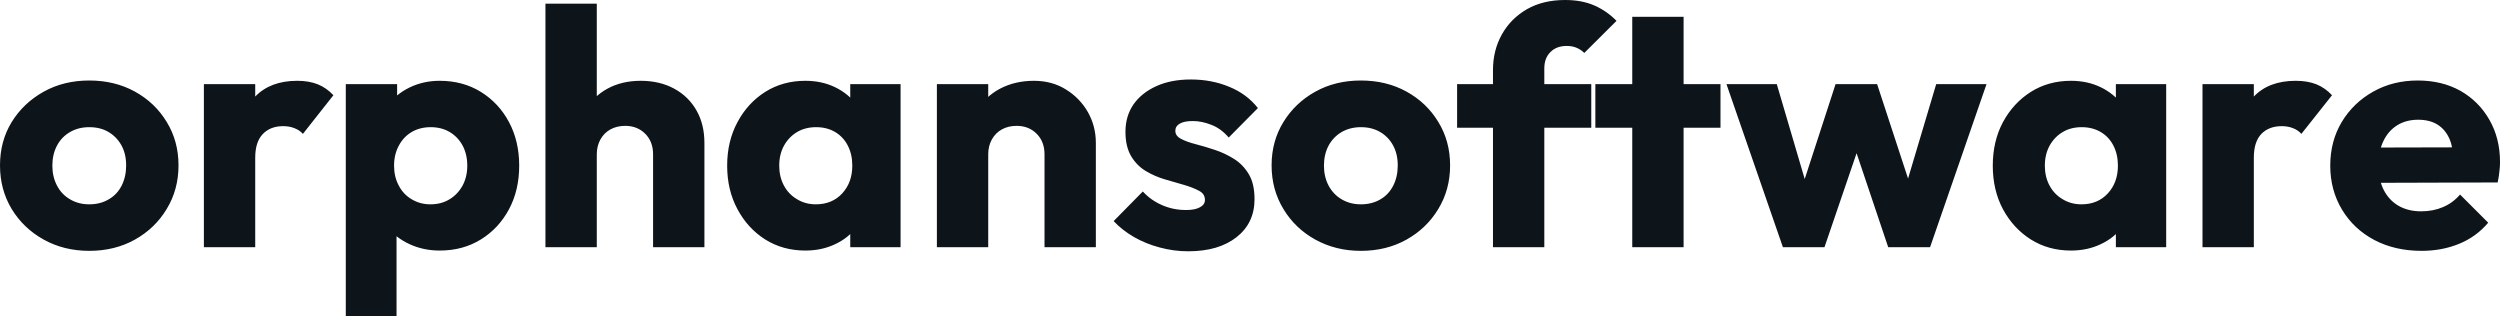 <?xml version="1.0" encoding="UTF-8" standalone="yes"?>
<svg xmlns="http://www.w3.org/2000/svg" width="100%" height="100%" viewBox="0 0 171.419 21.666" fill="#0d141a">
  <path d="M6.12 17.20L6.12 17.20Q4.39 17.20 3.00 16.43Q1.61 15.66 0.80 14.33Q0 13.00 0 11.34L0 11.34Q0 9.68 0.80 8.37Q1.61 7.06 2.99 6.29Q4.37 5.52 6.12 5.52L6.12 5.52Q7.87 5.52 9.25 6.28Q10.63 7.04 11.43 8.36Q12.24 9.68 12.24 11.34L12.24 11.34Q12.24 13.00 11.43 14.33Q10.63 15.66 9.25 16.43Q7.87 17.20 6.12 17.20ZM6.12 14.01L6.12 14.01Q6.88 14.01 7.45 13.67Q8.03 13.34 8.34 12.73Q8.65 12.12 8.65 11.34L8.65 11.34Q8.65 10.56 8.33 9.97Q8.00 9.38 7.44 9.05Q6.88 8.72 6.12 8.72L6.12 8.72Q5.38 8.72 4.81 9.05Q4.23 9.38 3.91 9.98Q3.59 10.58 3.59 11.36L3.59 11.36Q3.59 12.12 3.91 12.73Q4.23 13.34 4.81 13.67Q5.38 14.01 6.12 14.01ZM17.50 16.95L13.98 16.95L13.98 5.77L17.50 5.77L17.50 16.95ZM17.50 10.81L17.50 10.81L16.03 9.66Q16.47 7.71 17.50 6.62Q18.54 5.54 20.38 5.54L20.38 5.54Q21.18 5.54 21.79 5.78Q22.40 6.03 22.86 6.53L22.86 6.53L20.77 9.18Q20.54 8.92 20.19 8.79Q19.85 8.65 19.41 8.65L19.41 8.65Q18.54 8.65 18.02 9.19Q17.50 9.73 17.50 10.81ZM30.15 17.18L30.15 17.18Q29.03 17.18 28.08 16.74Q27.14 16.31 26.54 15.54Q25.94 14.77 25.85 13.78L25.85 13.78L25.85 9.06Q25.94 8.07 26.54 7.27Q27.14 6.46 28.08 6.00Q29.03 5.54 30.15 5.54L30.15 5.54Q31.74 5.54 32.97 6.30Q34.20 7.06 34.90 8.37Q35.60 9.68 35.60 11.36L35.60 11.36Q35.60 13.04 34.90 14.35Q34.20 15.66 32.97 16.42Q31.74 17.18 30.15 17.18ZM27.19 21.67L23.71 21.67L23.71 5.77L27.23 5.77L27.23 8.65L26.66 11.36L27.19 14.08L27.19 21.67ZM29.51 14.01L29.51 14.01Q30.27 14.01 30.83 13.66Q31.39 13.32 31.72 12.72Q32.04 12.12 32.04 11.36L32.04 11.36Q32.04 10.58 31.72 9.98Q31.39 9.38 30.83 9.05Q30.27 8.72 29.53 8.72L29.53 8.72Q28.80 8.72 28.23 9.05Q27.67 9.38 27.35 9.98Q27.02 10.58 27.02 11.36L27.02 11.36Q27.02 12.12 27.34 12.72Q27.65 13.32 28.22 13.66Q28.80 14.01 29.51 14.01ZM48.30 16.95L44.78 16.95L44.78 10.58Q44.78 9.71 44.24 9.17Q43.70 8.63 42.87 8.63L42.87 8.63Q42.30 8.63 41.86 8.87Q41.42 9.11 41.17 9.56Q40.92 10.01 40.92 10.58L40.92 10.58L39.56 9.91Q39.56 8.60 40.11 7.61Q40.66 6.62 41.65 6.08Q42.64 5.54 43.93 5.54L43.93 5.54Q45.24 5.54 46.23 6.08Q47.22 6.62 47.76 7.58Q48.30 8.53 48.30 9.80L48.30 9.80L48.30 16.95ZM40.92 16.95L37.40 16.95L37.40 0.25L40.92 0.25L40.92 16.95ZM55.22 17.18L55.22 17.18Q53.68 17.18 52.47 16.42Q51.27 15.66 50.57 14.35Q49.86 13.04 49.86 11.36L49.86 11.36Q49.86 9.68 50.57 8.37Q51.27 7.06 52.47 6.30Q53.68 5.54 55.22 5.54L55.22 5.54Q56.35 5.54 57.26 5.98Q58.17 6.42 58.74 7.19Q59.32 7.96 59.39 8.95L59.39 8.95L59.39 13.78Q59.32 14.77 58.75 15.54Q58.19 16.31 57.27 16.74Q56.35 17.18 55.22 17.18ZM55.94 14.01L55.94 14.01Q57.06 14.01 57.75 13.26Q58.44 12.51 58.44 11.36L58.44 11.36Q58.44 10.58 58.13 9.98Q57.82 9.38 57.26 9.05Q56.70 8.72 55.96 8.72L55.96 8.72Q55.22 8.72 54.66 9.05Q54.10 9.38 53.76 9.98Q53.43 10.58 53.43 11.36L53.43 11.36Q53.43 12.12 53.75 12.72Q54.07 13.32 54.65 13.66Q55.22 14.01 55.94 14.01ZM61.75 16.95L58.30 16.95L58.30 13.94L58.83 11.22L58.30 8.51L58.30 5.77L61.75 5.77L61.75 16.95ZM75.14 16.95L71.62 16.95L71.62 10.58Q71.62 9.71 71.08 9.17Q70.54 8.63 69.71 8.63L69.71 8.63Q69.14 8.63 68.70 8.87Q68.26 9.11 68.01 9.56Q67.76 10.01 67.76 10.58L67.76 10.58L66.40 9.91Q66.40 8.60 66.98 7.61Q67.55 6.62 68.57 6.08Q69.60 5.54 70.89 5.54L70.89 5.54Q72.13 5.54 73.08 6.13Q74.04 6.72 74.59 7.68Q75.14 8.65 75.14 9.80L75.14 9.80L75.14 16.95ZM67.76 16.95L64.24 16.95L64.24 5.77L67.76 5.77L67.76 16.95ZM81.47 17.23L81.47 17.23Q80.48 17.23 79.52 16.97Q78.57 16.72 77.75 16.25Q76.94 15.78 76.36 15.16L76.36 15.16L78.36 13.13Q78.91 13.73 79.67 14.06Q80.43 14.40 81.33 14.40L81.33 14.40Q81.95 14.40 82.28 14.21Q82.62 14.03 82.62 13.71L82.62 13.71Q82.62 13.29 82.21 13.08Q81.81 12.86 81.19 12.68Q80.57 12.51 79.88 12.30Q79.19 12.10 78.57 11.73Q77.95 11.36 77.56 10.71Q77.17 10.05 77.17 9.04L77.17 9.04Q77.17 7.96 77.72 7.16Q78.27 6.37 79.28 5.91Q80.29 5.45 81.65 5.45L81.65 5.45Q83.08 5.45 84.28 5.95Q85.49 6.44 86.25 7.41L86.25 7.41L84.25 9.43Q83.72 8.81 83.06 8.56Q82.41 8.30 81.79 8.30L81.79 8.30Q81.19 8.30 80.89 8.48Q80.59 8.65 80.59 8.97L80.59 8.97Q80.59 9.32 80.98 9.52Q81.37 9.73 82.00 9.89Q82.62 10.05 83.31 10.28Q84.00 10.51 84.62 10.90Q85.24 11.29 85.63 11.95Q86.02 12.60 86.02 13.66L86.02 13.66Q86.02 15.29 84.79 16.26Q83.56 17.23 81.47 17.23ZM93.31 17.20L93.31 17.20Q91.59 17.20 90.19 16.43Q88.80 15.66 88.00 14.33Q87.19 13.00 87.19 11.34L87.19 11.34Q87.19 9.68 88.00 8.37Q88.80 7.06 90.18 6.29Q91.56 5.52 93.31 5.52L93.31 5.52Q95.06 5.52 96.44 6.28Q97.82 7.04 98.62 8.36Q99.43 9.68 99.43 11.34L99.43 11.34Q99.43 13.00 98.62 14.33Q97.82 15.66 96.44 16.43Q95.06 17.20 93.31 17.20ZM93.31 14.01L93.31 14.01Q94.07 14.01 94.65 13.67Q95.22 13.34 95.53 12.73Q95.84 12.12 95.84 11.34L95.84 11.34Q95.84 10.56 95.52 9.97Q95.20 9.38 94.63 9.05Q94.07 8.72 93.31 8.72L93.31 8.72Q92.58 8.72 92.00 9.05Q91.43 9.38 91.10 9.98Q90.78 10.58 90.78 11.36L90.78 11.36Q90.78 12.12 91.10 12.73Q91.43 13.34 92.00 13.67Q92.58 14.01 93.31 14.01ZM105.89 16.95L102.37 16.95L102.37 4.81Q102.37 3.45 102.98 2.36Q103.59 1.27 104.70 0.63Q105.80 0 107.32 0L107.32 0Q108.47 0 109.33 0.38Q110.19 0.76 110.84 1.43L110.84 1.43L108.63 3.63Q108.40 3.40 108.11 3.28Q107.82 3.15 107.43 3.15L107.43 3.15Q106.72 3.15 106.31 3.57Q105.89 3.98 105.89 4.69L105.89 4.69L105.89 16.95ZM109.11 8.76L99.91 8.76L99.91 5.77L109.11 5.77L109.11 8.76ZM115.44 16.95L111.92 16.95L111.92 1.15L115.44 1.15L115.44 16.95ZM117.97 8.76L109.39 8.76L109.39 5.77L117.97 5.77L117.97 8.76ZM125.10 16.95L122.25 16.95L118.38 5.77L121.83 5.77L124.22 13.89L123.21 13.92L125.86 5.77L128.71 5.77L131.38 13.92L130.34 13.89L132.76 5.77L136.21 5.77L132.34 16.95L129.47 16.95L126.87 9.22L127.74 9.22L125.10 16.95ZM142.00 17.18L142.00 17.18Q140.46 17.18 139.25 16.42Q138.05 15.66 137.34 14.35Q136.64 13.04 136.64 11.36L136.64 11.36Q136.64 9.68 137.34 8.37Q138.05 7.06 139.25 6.30Q140.46 5.54 142.00 5.54L142.00 5.54Q143.13 5.54 144.04 5.98Q144.95 6.42 145.52 7.19Q146.10 7.96 146.17 8.95L146.17 8.95L146.17 13.78Q146.10 14.77 145.53 15.54Q144.97 16.31 144.05 16.74Q143.13 17.18 142.00 17.18ZM142.72 14.01L142.72 14.01Q143.84 14.01 144.53 13.26Q145.22 12.51 145.22 11.36L145.22 11.36Q145.22 10.58 144.91 9.98Q144.60 9.38 144.04 9.05Q143.47 8.72 142.74 8.72L142.74 8.72Q142.00 8.72 141.44 9.05Q140.88 9.38 140.54 9.98Q140.21 10.58 140.21 11.36L140.21 11.36Q140.21 12.12 140.53 12.72Q140.85 13.32 141.43 13.66Q142.00 14.01 142.72 14.01ZM148.53 16.95L145.08 16.95L145.08 13.94L145.61 11.22L145.08 8.51L145.08 5.77L148.53 5.77L148.53 16.95ZM154.54 16.95L151.02 16.95L151.02 5.77L154.54 5.77L154.54 16.95ZM154.54 10.81L154.54 10.81L153.07 9.66Q153.50 7.71 154.54 6.62Q155.57 5.54 157.41 5.54L157.41 5.54Q158.22 5.54 158.83 5.78Q159.44 6.03 159.90 6.53L159.90 6.53L157.80 9.18Q157.57 8.92 157.23 8.79Q156.88 8.65 156.45 8.65L156.45 8.65Q155.57 8.65 155.05 9.19Q154.54 9.73 154.54 10.81ZM166.04 17.20L166.04 17.20Q164.22 17.20 162.81 16.46Q161.39 15.71 160.59 14.38Q159.78 13.04 159.78 11.36L159.78 11.36Q159.78 9.68 160.57 8.36Q161.37 7.04 162.73 6.28Q164.08 5.52 165.78 5.52L165.78 5.52Q167.44 5.52 168.71 6.23Q169.97 6.95 170.69 8.21Q171.42 9.48 171.42 11.11L171.42 11.11Q171.42 11.41 171.38 11.74Q171.35 12.07 171.26 12.51L171.26 12.51L161.62 12.54L161.62 10.12L169.76 10.10L168.25 11.11Q168.22 10.14 167.95 9.51Q167.67 8.88 167.13 8.54Q166.59 8.21 165.81 8.21L165.81 8.21Q164.98 8.21 164.37 8.59Q163.76 8.97 163.43 9.66Q163.09 10.35 163.09 11.34L163.09 11.34Q163.09 12.33 163.45 13.03Q163.81 13.73 164.46 14.11Q165.12 14.49 166.01 14.49L166.01 14.49Q166.84 14.49 167.51 14.20Q168.18 13.92 168.68 13.34L168.68 13.34L170.61 15.27Q169.79 16.24 168.61 16.72Q167.44 17.20 166.04 17.20Z" preserveAspectRatio="none"/>
</svg>